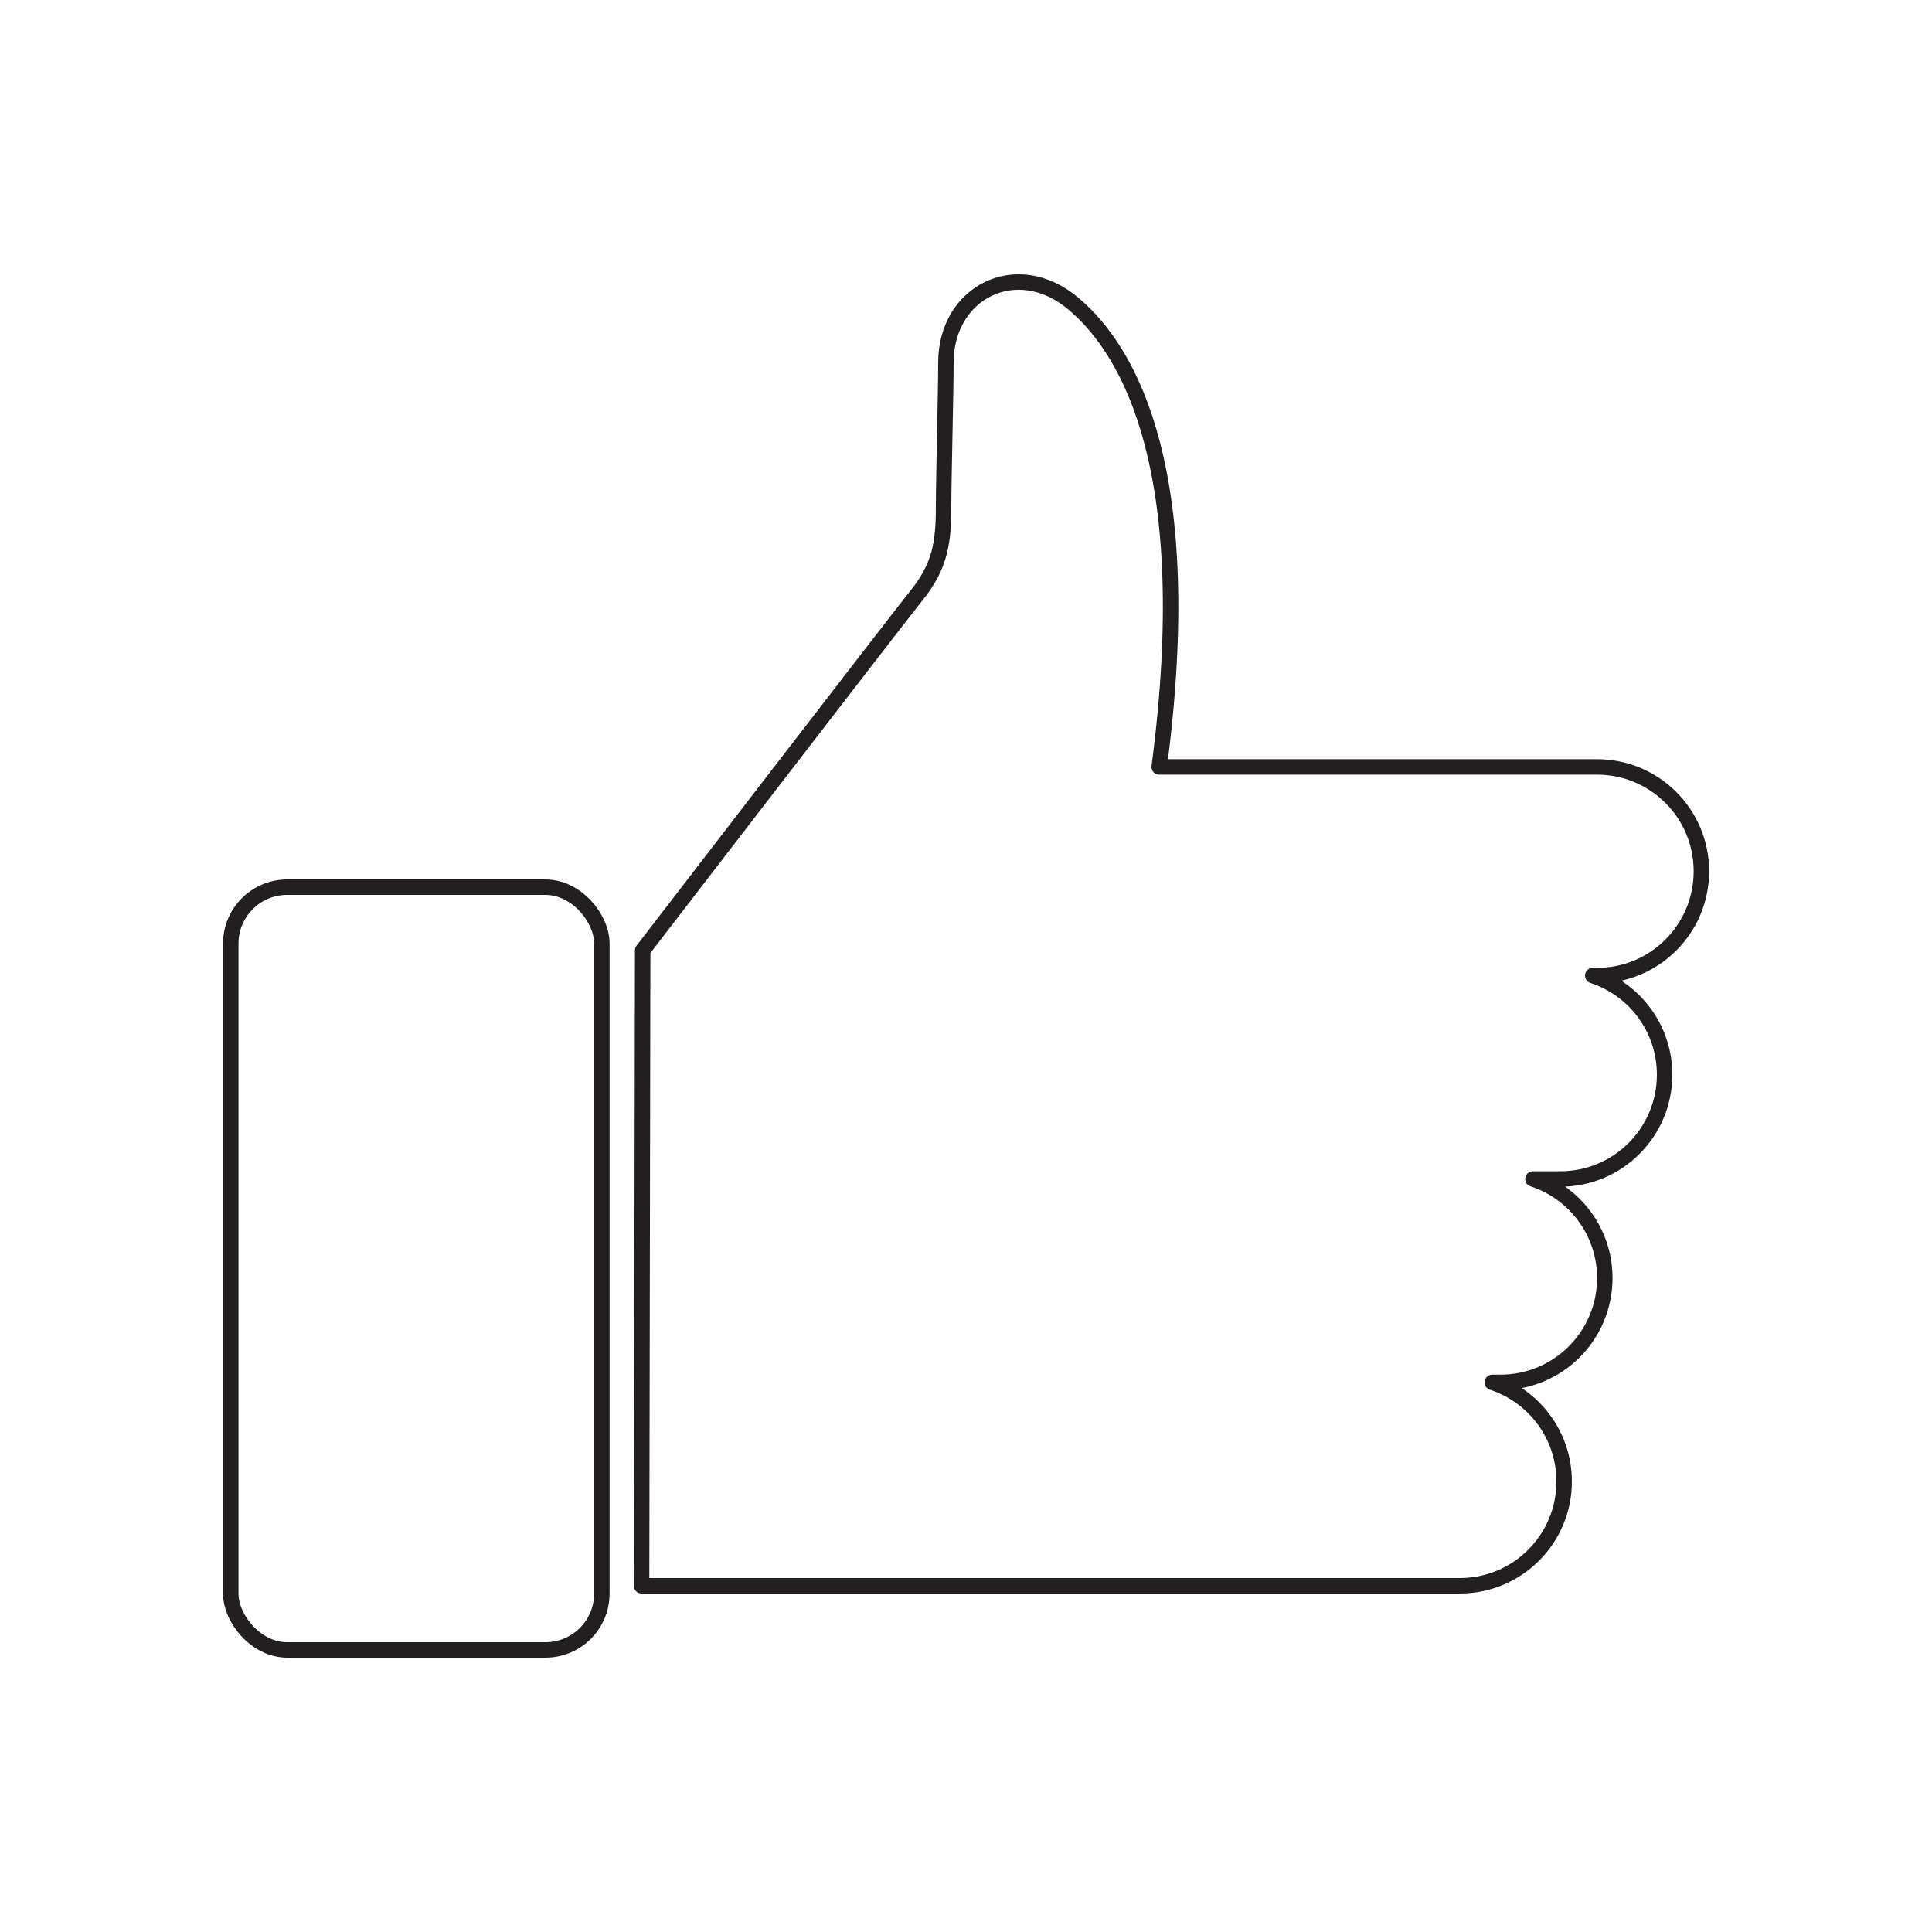 <?xml version="1.0" encoding="UTF-8"?>
<svg id="Layer_1" xmlns="http://www.w3.org/2000/svg" version="1.1" viewBox="0 0 125 125">
  <!-- Generator: Adobe Illustrator 29.2.1, SVG Export Plug-In . SVG Version: 2.1.0 Build 116)  -->
  <defs>
    <style>
      .st0 {
        fill: none;
        stroke: #231f20;
        stroke-linecap: round;
        stroke-linejoin: round;
      }
    </style>
  </defs>
  <path class="st0" d="M103.32,49.62h-28.32c2.48-18.87-1.78-26.81-5.56-29.98-3.65-3.07-8.24-.74-8.24,3.82,0,1.87-.15,7.55-.15,9.29,0,2.38-.23,3.87-1.73,5.75-1.5,1.87-17.74,22.99-17.74,22.99l-.07,41.11h50.22,0s2.72,0,2.72,0c3.73,0,6.75-3.02,6.75-6.75h0c0-2.99-1.95-5.53-4.65-6.41h.53c3.73,0,6.75-3.02,6.75-6.75h0c0-2.99-1.95-5.53-4.65-6.41h1.77c3.73,0,6.75-3.02,6.75-6.75h0c0-2.99-1.95-5.53-4.65-6.41h.28c3.73,0,6.75-3.02,6.75-6.75h0c0-3.73-3.02-6.75-6.75-6.75Z"/>
  <rect class="st0" x="14.93" y="57.4" width="24.01" height="49.35" rx="3.65" ry="3.65"/>
</svg>